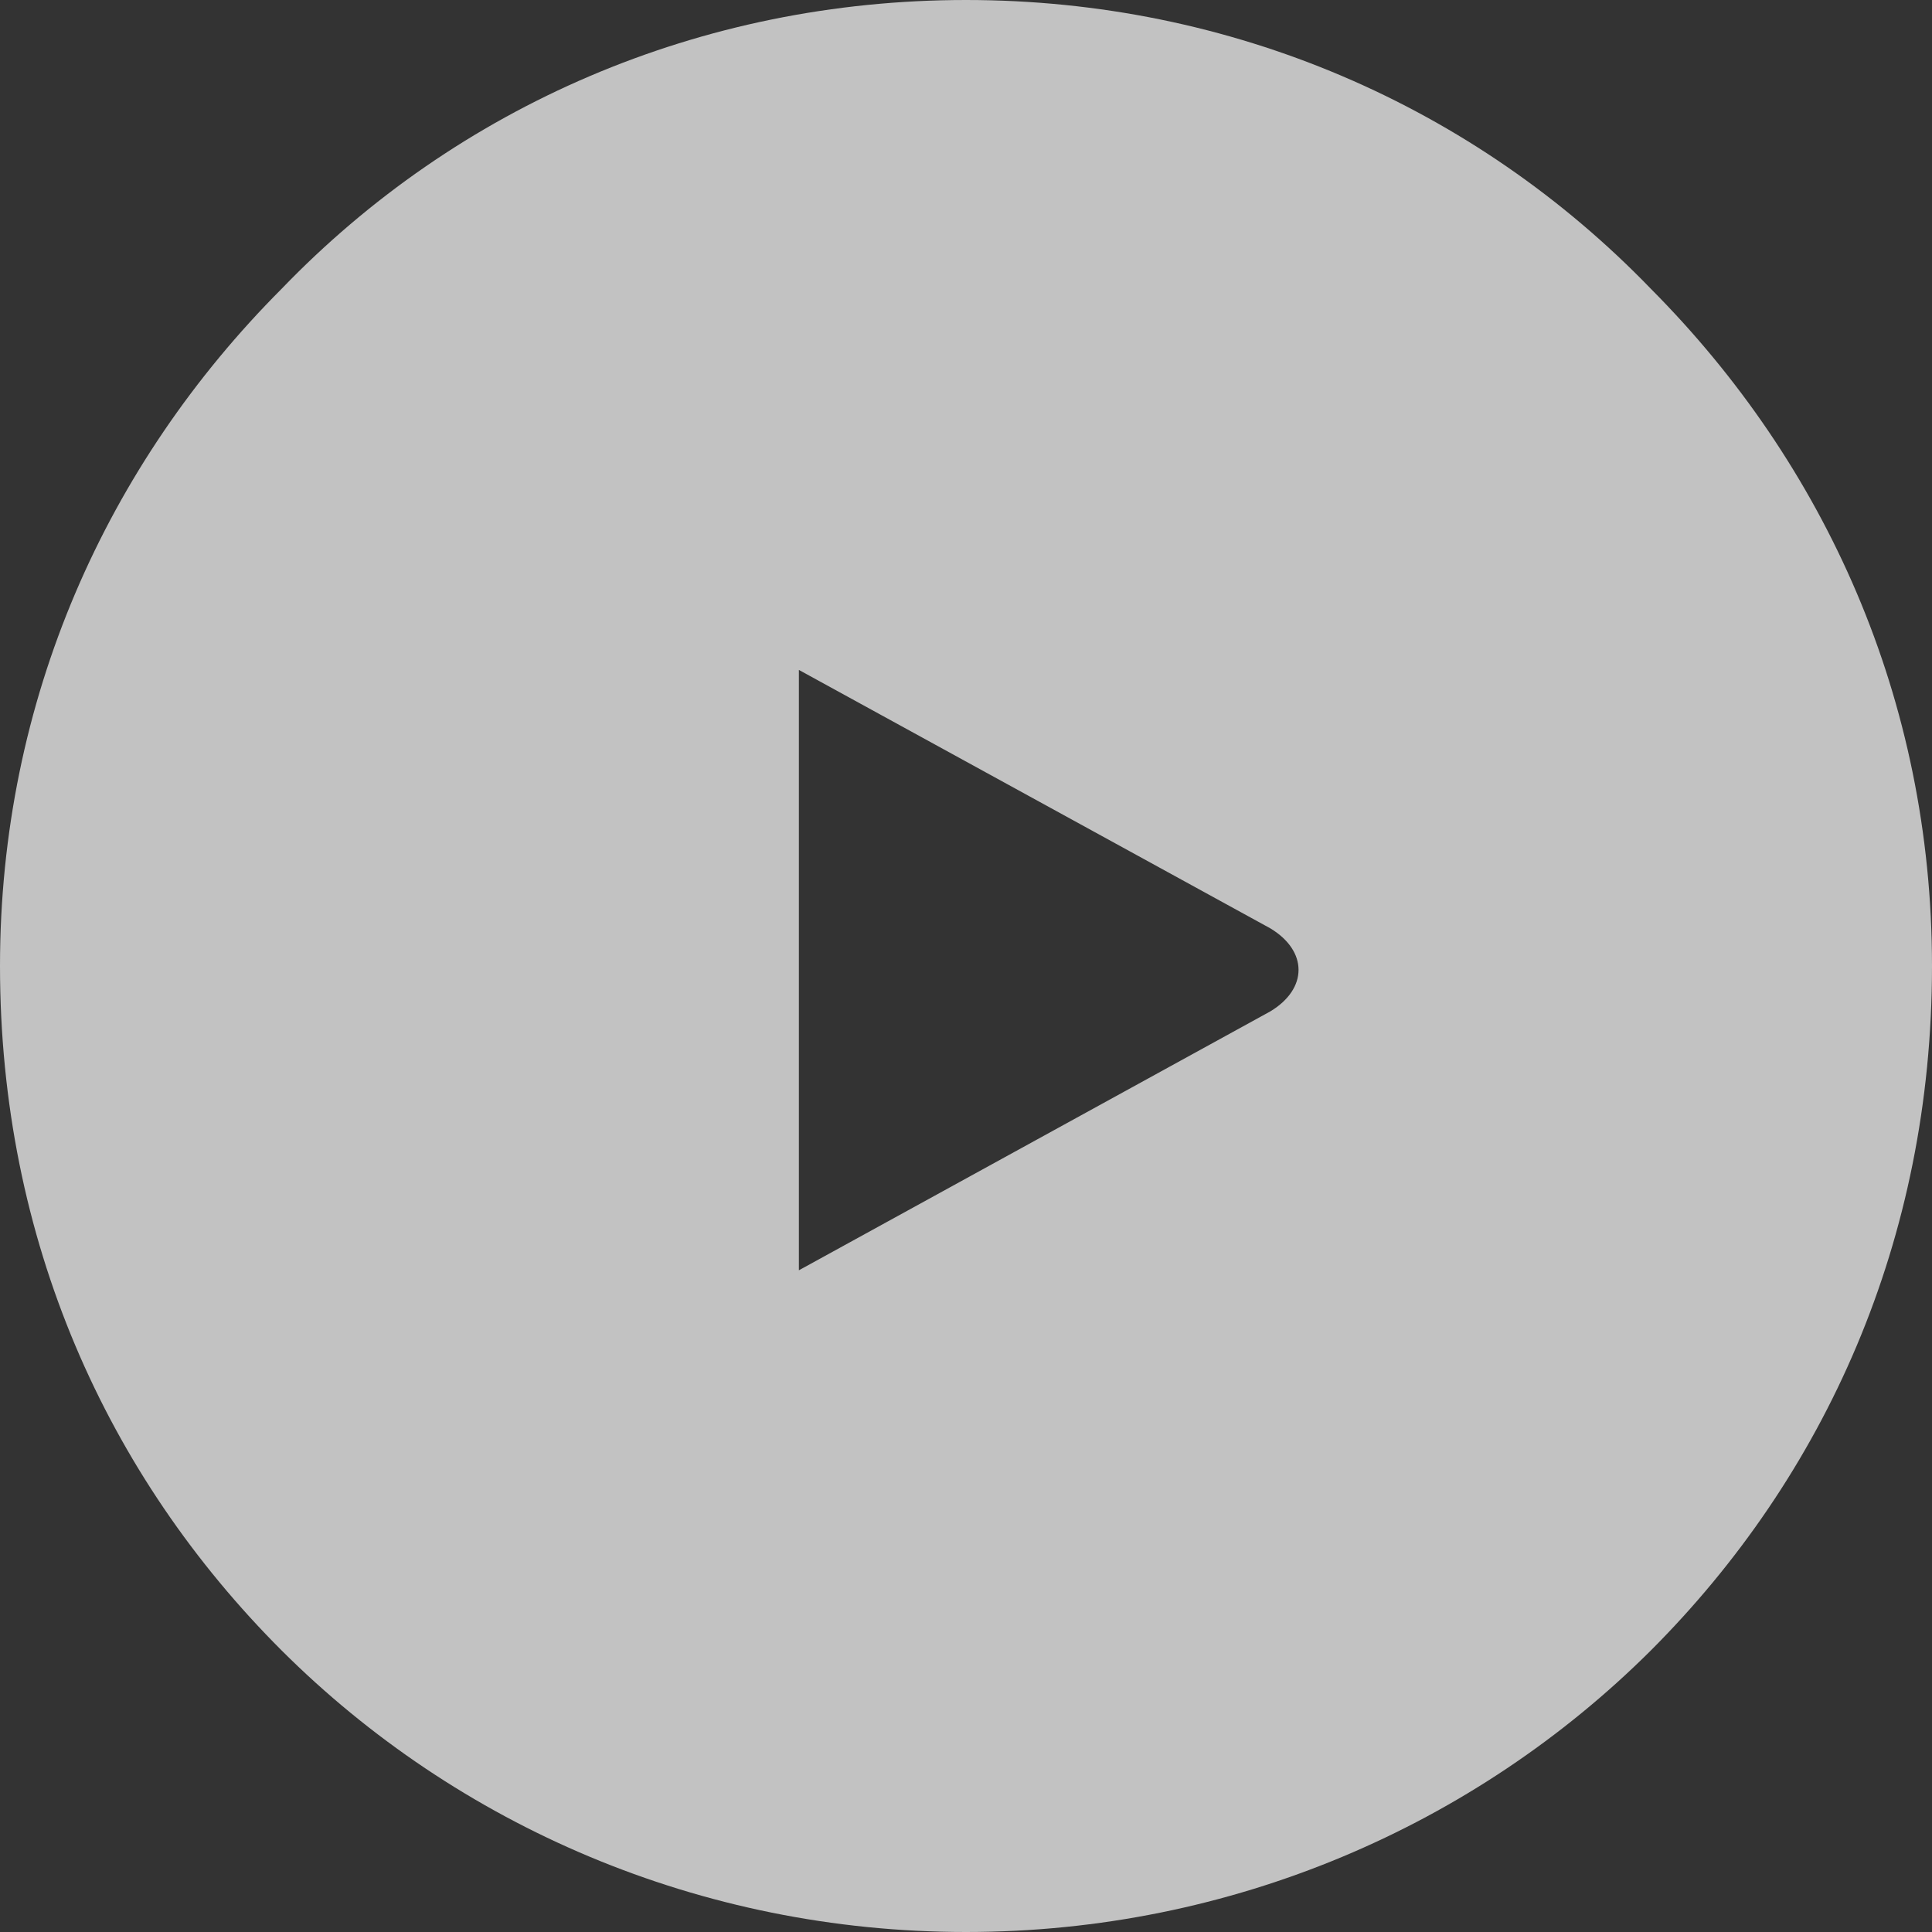 <svg width="100" height="100" viewBox="0 0 100 100" fill="none" xmlns="http://www.w3.org/2000/svg">
<rect x="0" y="0" width="100" height="100" fill="#333333" stroke="none"/>
<g clip-path="url(#clip0_45_64)">
<g opacity="0.7">
<path fill-rule="evenodd" clip-rule="evenodd" d="M41.35 34.675V65.75L65.75 52.35C67.7 51.175 67.7 49.225 65.75 48.05L41.35 34.675ZM50 0C36.225 0 23.65 5.525 14.575 14.95C5.525 24.025 0 36.225 0 50C0 64.175 5.525 76.375 14.575 85.425C23.65 94.475 36.225 100 50 100C63.775 100 76.35 94.475 85.425 85.45C94.475 76.4 100 64.175 100 50C100 36.2 94.475 24.025 85.45 14.95C76.35 5.525 63.775 0 50 0Z" fill="white"/>
</g>
</g>
<defs>
<clipPath id="clip0_45_64">
<rect width="100" height="100" fill="white"/>
</clipPath>
</defs>
</svg>
